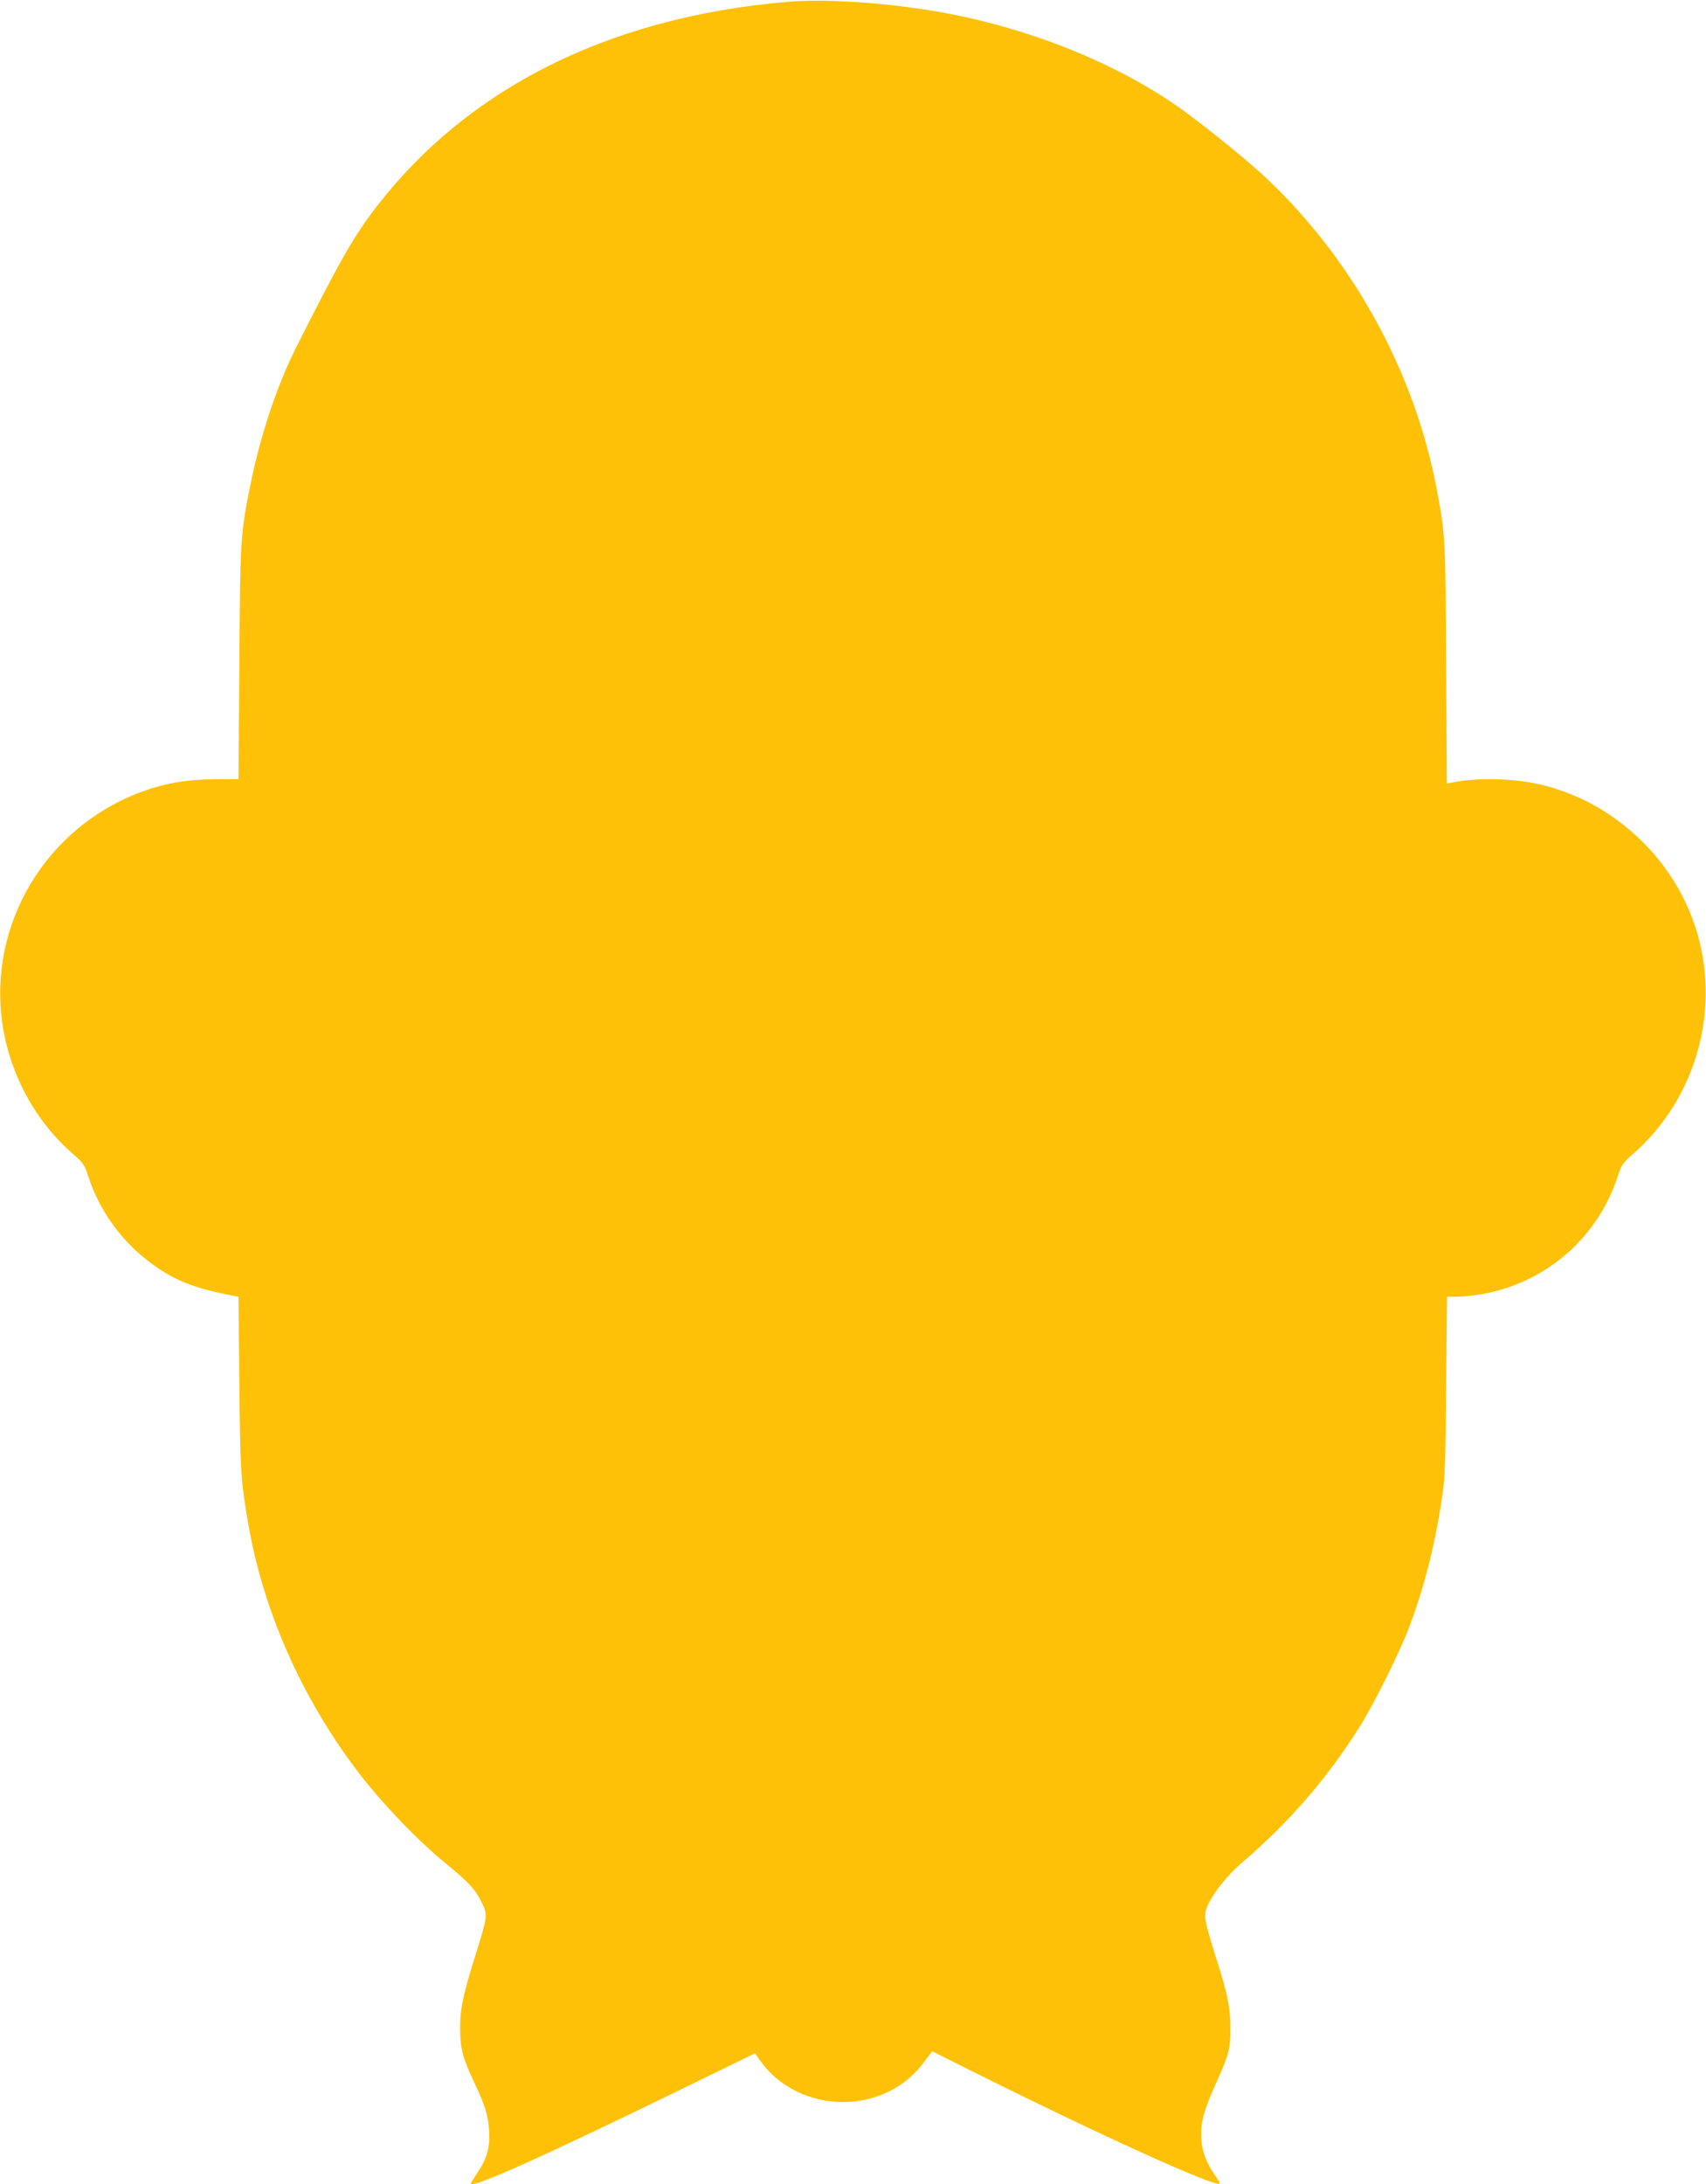 <?xml version="1.0" standalone="no"?>
<!DOCTYPE svg PUBLIC "-//W3C//DTD SVG 20010904//EN"
 "http://www.w3.org/TR/2001/REC-SVG-20010904/DTD/svg10.dtd">
<svg version="1.0" xmlns="http://www.w3.org/2000/svg"
 width="1000pt" height="1280pt" viewBox="0 0 1000 1280"
 preserveAspectRatio="xMidYMid meet">
<g transform="translate(0,1280) scale(0.1,-0.1)"
fill="#ffc107" stroke="none">
<path d="M4625 12790 c-1085 -90 -1943 -534 -2480 -1285 -95 -133 -180 -287
-411 -745 -110 -219 -207 -511 -264 -790 -61 -299 -62 -326 -67 -1061 l-5
-675 -141 -1 c-161 -1 -293 -24 -426 -73 -561 -207 -902 -775 -817 -1360 44
-298 193 -572 417 -766 55 -48 65 -62 84 -121 62 -194 180 -366 339 -492 149
-119 272 -170 523 -217 l21 -4 5 -507 c5 -518 8 -568 52 -823 87 -507 310
-1013 636 -1445 138 -183 356 -412 524 -548 132 -108 170 -149 207 -224 38
-77 37 -81 -36 -315 -73 -233 -90 -314 -89 -428 0 -112 15 -171 79 -307 69
-145 85 -199 91 -293 6 -98 -13 -162 -73 -251 -19 -28 -34 -53 -34 -56 0 -32
399 146 1200 536 l465 227 35 -49 c105 -146 288 -237 480 -237 191 0 367 86
475 233 l49 65 226 -113 c764 -382 1460 -697 1460 -661 0 4 -15 29 -34 56 -74
107 -93 219 -60 345 8 33 41 119 74 190 74 165 83 198 82 320 0 119 -16 198
-82 405 -64 203 -73 243 -61 286 19 69 118 199 214 280 270 230 497 492 687
794 86 138 233 433 290 583 91 241 157 506 196 782 14 97 18 221 21 638 l5
517 58 0 c31 0 97 7 145 15 378 66 684 333 800 698 19 59 29 73 84 121 380
330 526 868 364 1346 -139 410 -493 729 -912 824 -154 35 -366 39 -508 10
l-32 -6 -4 703 c-4 745 -5 756 -57 1030 -132 696 -508 1369 -1032 1847 -104
95 -359 300 -478 383 -382 269 -908 476 -1433 564 -305 51 -639 72 -852 55z"/>
</g>
</svg>
